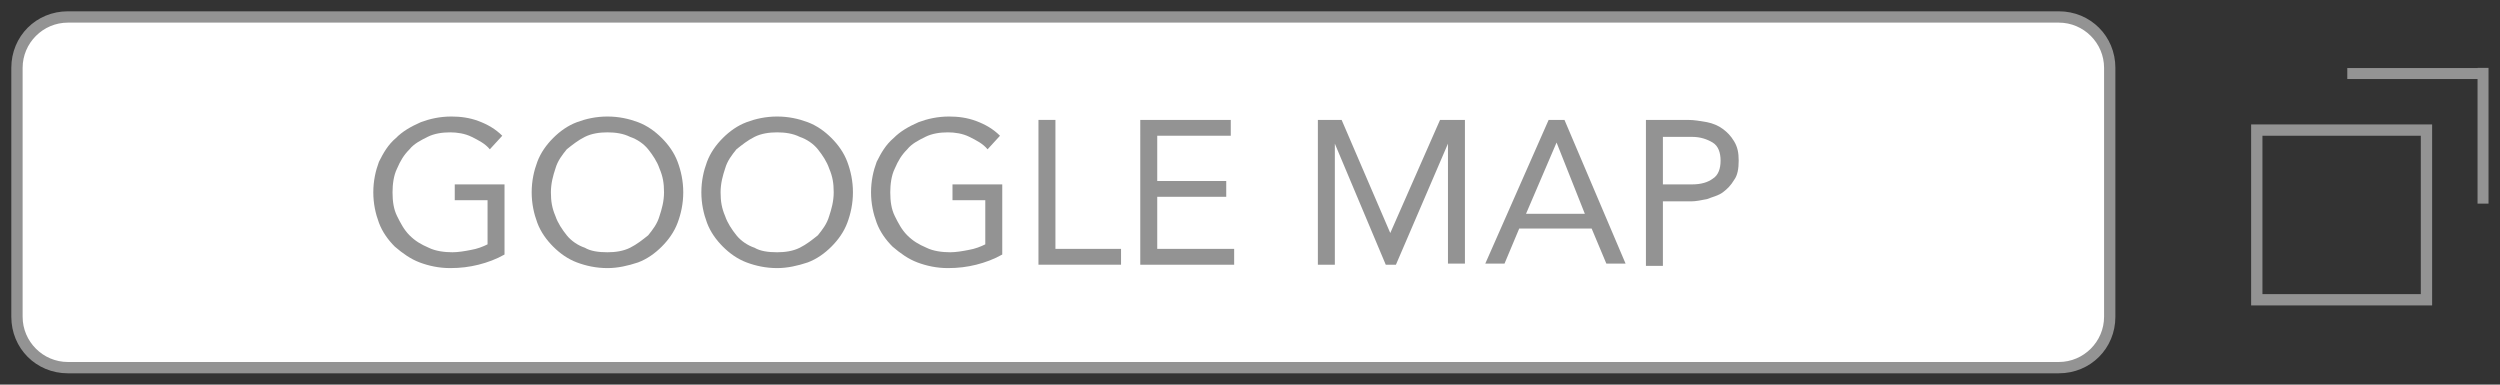 <?xml version="1.0" encoding="utf-8"?>
<!-- Generator: Adobe Illustrator 24.2.1, SVG Export Plug-In . SVG Version: 6.00 Build 0)  -->
<svg version="1.1" id="レイヤー_1" xmlns="http://www.w3.org/2000/svg" xmlns:xlink="http://www.w3.org/1999/xlink" x="0px"
	 y="0px" viewBox="0 0 221 34" style="enable-background:new 0 0 221 34;" xml:space="preserve">
<rect x="0" y="0" width="221" height="34" fill="#333333" stroke="none"/>
<style type="text/css">
	.st0{fill:#FFFFFF;}
	.st1{fill:#939393;}
	.st2{fill:none;stroke:#939393;stroke-width:0.97;stroke-miterlimit:10;}
</style>
<g>
	<path class="st0" d="M6,32.5c-2.5,0-4.5-2-4.5-4.5V6c0-2.5,2-4.5,4.5-4.5h176c2.5,0,4.5,2,4.5,4.5v22c0,2.5-2,4.5-4.5,4.5H6z"/>
	<path class="st1" d="M182,2c2.2,0,4,1.8,4,4v22c0,2.2-1.8,4-4,4H6c-2.2,0-4-1.8-4-4V6c0-2.2,1.8-4,4-4H182 M182,1H6
		C3.2,1,1,3.2,1,6v22c0,2.8,2.2,5,5,5h176c2.8,0,5-2.2,5-5V6C187,3.2,184.8,1,182,1L182,1z"/>
</g>
<g>
	<path class="st1" d="M214,12V26H200V12H214 M215,11h-16v16h16V11L215,11z"/>
</g>
<g>
	<line class="st2" x1="207.5" y1="6.5" x2="219.5" y2="6.5"/>
</g>
<g>
	<line class="st2" x1="219.5" y1="18" x2="219.5" y2="6"/>
</g>
<g>
	<path class="st1" d="M44.6,22.5c-0.7,0.4-1.5,0.7-2.3,0.9s-1.6,0.3-2.5,0.3c-1,0-1.9-0.2-2.7-0.5s-1.5-0.8-2.2-1.4
		c-0.6-0.6-1.1-1.3-1.4-2.1C33.2,18.9,33,18,33,17c0-1,0.2-1.9,0.5-2.7c0.4-0.8,0.8-1.5,1.5-2.1c0.6-0.6,1.3-1,2.2-1.4
		c0.8-0.3,1.7-0.5,2.7-0.5c0.8,0,1.6,0.1,2.4,0.4s1.5,0.7,2.1,1.3l-1.1,1.2c-0.4-0.5-1-0.8-1.6-1.1c-0.6-0.3-1.3-0.4-1.9-0.4
		c-0.7,0-1.4,0.1-2,0.4c-0.6,0.3-1.2,0.6-1.6,1.1c-0.5,0.5-0.8,1-1.1,1.7c-0.3,0.6-0.4,1.4-0.4,2.1c0,0.8,0.1,1.5,0.4,2.1
		c0.3,0.6,0.6,1.2,1.1,1.7c0.5,0.5,1,0.8,1.7,1.1c0.6,0.3,1.4,0.4,2.1,0.4c0.5,0,1.1-0.1,1.6-0.2c0.6-0.1,1.1-0.3,1.5-0.5v-3.9h-2.9
		v-1.4h4.4V22.5z"/>
	<path class="st1" d="M53.7,23.7c-1,0-1.9-0.2-2.7-0.5s-1.5-0.8-2.1-1.4c-0.6-0.6-1.1-1.3-1.4-2.1S47,18,47,17c0-1,0.2-1.9,0.5-2.7
		s0.8-1.5,1.4-2.1c0.6-0.6,1.3-1.1,2.1-1.4s1.7-0.5,2.7-0.5c1,0,1.9,0.2,2.7,0.5c0.8,0.3,1.5,0.8,2.1,1.4c0.6,0.6,1.1,1.3,1.4,2.1
		s0.5,1.7,0.5,2.7c0,1-0.2,1.9-0.5,2.7s-0.8,1.5-1.4,2.1c-0.6,0.6-1.3,1.1-2.1,1.4C55.5,23.5,54.6,23.7,53.7,23.7z M53.7,22.3
		c0.7,0,1.4-0.1,2-0.4c0.6-0.3,1.1-0.7,1.6-1.1c0.4-0.5,0.8-1,1-1.7c0.2-0.6,0.4-1.3,0.4-2.1s-0.1-1.4-0.4-2.1
		c-0.2-0.6-0.6-1.2-1-1.7c-0.4-0.5-1-0.9-1.6-1.1c-0.6-0.3-1.3-0.4-2-0.4s-1.4,0.1-2,0.4c-0.6,0.3-1.1,0.7-1.6,1.1
		c-0.4,0.5-0.8,1-1,1.7c-0.2,0.6-0.4,1.3-0.4,2.1s0.1,1.4,0.4,2.1c0.2,0.6,0.6,1.2,1,1.7c0.4,0.5,1,0.9,1.6,1.1
		C52.2,22.2,52.9,22.3,53.7,22.3z"/>
	<path class="st1" d="M68.7,23.7c-1,0-1.9-0.2-2.7-0.5s-1.5-0.8-2.1-1.4c-0.6-0.6-1.1-1.3-1.4-2.1S62,18,62,17c0-1,0.2-1.9,0.5-2.7
		s0.8-1.5,1.4-2.1c0.6-0.6,1.3-1.1,2.1-1.4s1.7-0.5,2.7-0.5c1,0,1.9,0.2,2.7,0.5c0.8,0.3,1.5,0.8,2.1,1.4c0.6,0.6,1.1,1.3,1.4,2.1
		s0.5,1.7,0.5,2.7c0,1-0.2,1.9-0.5,2.7s-0.8,1.5-1.4,2.1c-0.6,0.6-1.3,1.1-2.1,1.4C70.5,23.5,69.6,23.7,68.7,23.7z M68.7,22.3
		c0.7,0,1.4-0.1,2-0.4c0.6-0.3,1.1-0.7,1.6-1.1c0.4-0.5,0.8-1,1-1.7c0.2-0.6,0.4-1.3,0.4-2.1s-0.1-1.4-0.4-2.1
		c-0.2-0.6-0.6-1.2-1-1.7c-0.4-0.5-1-0.9-1.6-1.1c-0.6-0.3-1.3-0.4-2-0.4s-1.4,0.1-2,0.4c-0.6,0.3-1.1,0.7-1.6,1.1
		c-0.4,0.5-0.8,1-1,1.7c-0.2,0.6-0.4,1.3-0.4,2.1s0.1,1.4,0.4,2.1c0.2,0.6,0.6,1.2,1,1.7c0.4,0.5,1,0.9,1.6,1.1
		C67.2,22.2,67.9,22.3,68.7,22.3z"/>
	<path class="st1" d="M88.6,22.5c-0.7,0.4-1.5,0.7-2.3,0.9c-0.8,0.2-1.6,0.3-2.5,0.3c-1,0-1.9-0.2-2.7-0.5s-1.5-0.8-2.2-1.4
		c-0.6-0.6-1.1-1.3-1.4-2.1C77.2,18.9,77,18,77,17c0-1,0.2-1.9,0.5-2.7c0.4-0.8,0.8-1.5,1.5-2.1c0.6-0.6,1.3-1,2.2-1.4
		c0.8-0.3,1.7-0.5,2.7-0.5c0.8,0,1.6,0.1,2.4,0.4s1.5,0.7,2.1,1.3l-1.1,1.2c-0.4-0.5-1-0.8-1.6-1.1s-1.3-0.4-1.9-0.4
		c-0.7,0-1.4,0.1-2,0.4c-0.6,0.3-1.2,0.6-1.6,1.1c-0.5,0.5-0.8,1-1.1,1.7c-0.3,0.6-0.4,1.4-0.4,2.1c0,0.8,0.1,1.5,0.4,2.1
		c0.3,0.6,0.6,1.2,1.1,1.7c0.5,0.5,1,0.8,1.7,1.1c0.6,0.3,1.4,0.4,2.1,0.4c0.5,0,1.1-0.1,1.6-0.2c0.6-0.1,1.1-0.3,1.5-0.5v-3.9h-2.9
		v-1.4h4.4V22.5z"/>
	<path class="st1" d="M91.8,10.6h1.5V22h5.8v1.4h-7.3V10.6z"/>
	<path class="st1" d="M100.8,10.6h8V12h-6.5v4h6.1v1.4h-6.1V22h6.8v1.4h-8.3V10.6z"/>
	<path class="st1" d="M116.4,10.6h2.2l4.3,10h0l4.4-10h2.2v12.7h-1.5V12.7h0l-4.6,10.7h-0.9L118,12.7h0v10.7h-1.5V10.6z"/>
	<path class="st1" d="M136.9,10.6h1.4l5.4,12.7H142l-1.3-3.1h-6.4l-1.3,3.1h-1.7L136.9,10.6z M137.6,12.6L137.6,12.6l-2.7,6.3h5.2
		L137.6,12.6z"/>
	<path class="st1" d="M145.4,10.6h3.8c0.6,0,1.1,0.1,1.7,0.2c0.5,0.1,1,0.3,1.4,0.6s0.7,0.6,1,1.1s0.4,1,0.4,1.7
		c0,0.7-0.1,1.3-0.4,1.7c-0.3,0.5-0.6,0.8-1,1.1s-0.9,0.4-1.4,0.6c-0.5,0.1-1,0.2-1.4,0.2H147v5.7h-1.5V10.6z M147,16.3h2.6
		c0.8,0,1.4-0.2,1.8-0.5c0.5-0.3,0.7-0.9,0.7-1.6c0-0.7-0.2-1.3-0.7-1.6c-0.5-0.3-1.1-0.5-1.8-0.5H147V16.3z"/>
</g>
</svg>
